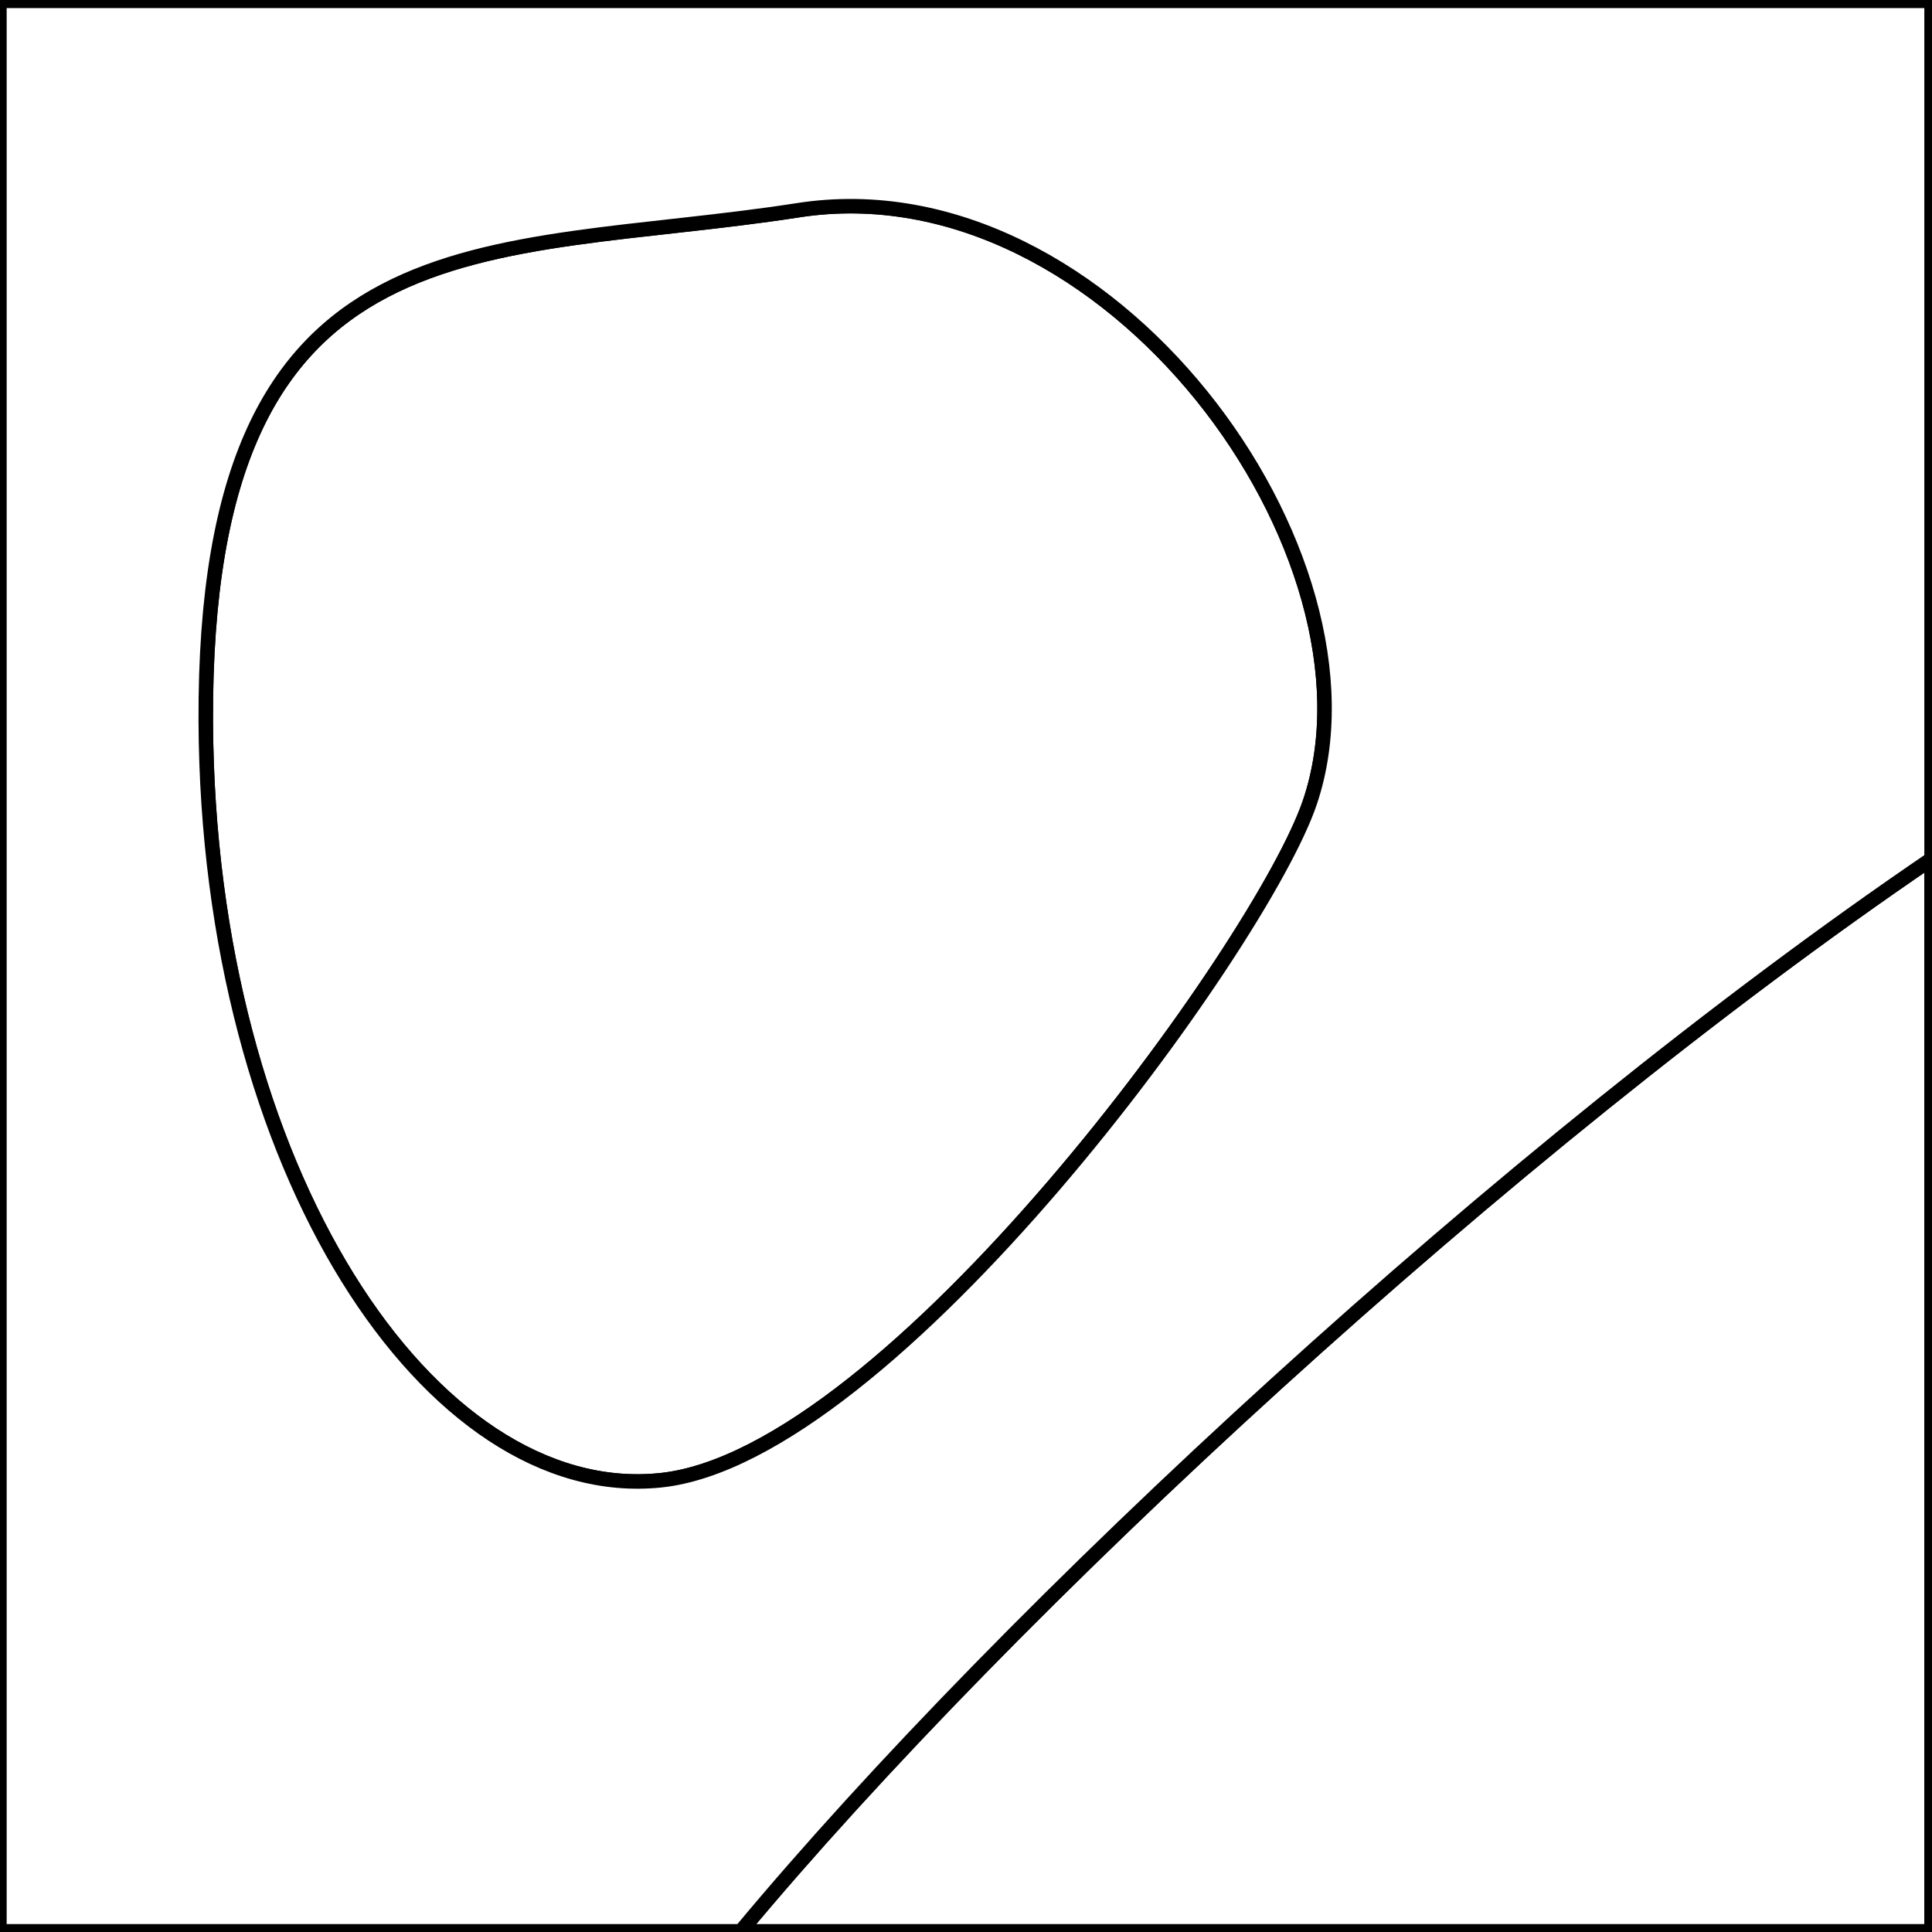<?xml version="1.0" encoding="utf-8"?>
<svg version="1.1" id="Layer_1" xmlns="http://www.w3.org/2000/svg" xmlns:xlink="http://www.w3.org/1999/xlink" x="0px" y="0px" viewBox="0 0 400 400"
	 style="enable-background:new 0 0 400 400;" xml:space="preserve">
<rect x="0" y="0" width="400" height="400" fill="#808080" stroke="none"/>
<style type="text/css">
	.st0{fill: white; stroke: black; stroke-width: 3;}
	.st1{fill: white; stroke: black; stroke-width: 3;;}
	.st2{fill: white; stroke: black; stroke-width: 3;}
</style>
<path id="XMLID_1055_" class="st0" d="M42.6,149.43c-0.49-106.74,58.33-95.92,122.62-105.9c64.29-9.98,123.14,71.5,105.99,122.52	c-9.96,29.63-86.85,135.54-134.49,140.44C89.1,311.38,43.03,242.05,42.6,149.43z"/>
<path id="XMLID_1053_" class="st1" d="M153.37,399.86H399.9V177.84C311.83,237.76,208.62,333.44,153.37,399.86z"/>
<path id="XMLID_1052_" class="st2" d="M271.22,166.04c17.15-51.02-41.7-132.5-105.99-122.52c-64.29,9.98-123.11-0.84-122.62,105.9 c0.42,92.62,46.5,161.95,94.13,157.05C184.36,301.58,261.25,195.68,271.22,166.04z"/>
<path class="st0" d="M-0.12,399.86h153.49c55.25-66.42,158.46-162.1,246.54-222.02V0.17H-0.12V399.86z M271.22,166.04	c-9.96,29.63-86.85,135.54-134.49,140.44s-93.7-64.44-94.13-157.05c-0.49-106.74,58.33-95.92,122.62-105.9 C229.52,33.54,288.37,115.02,271.22,166.04z"/>
</svg>